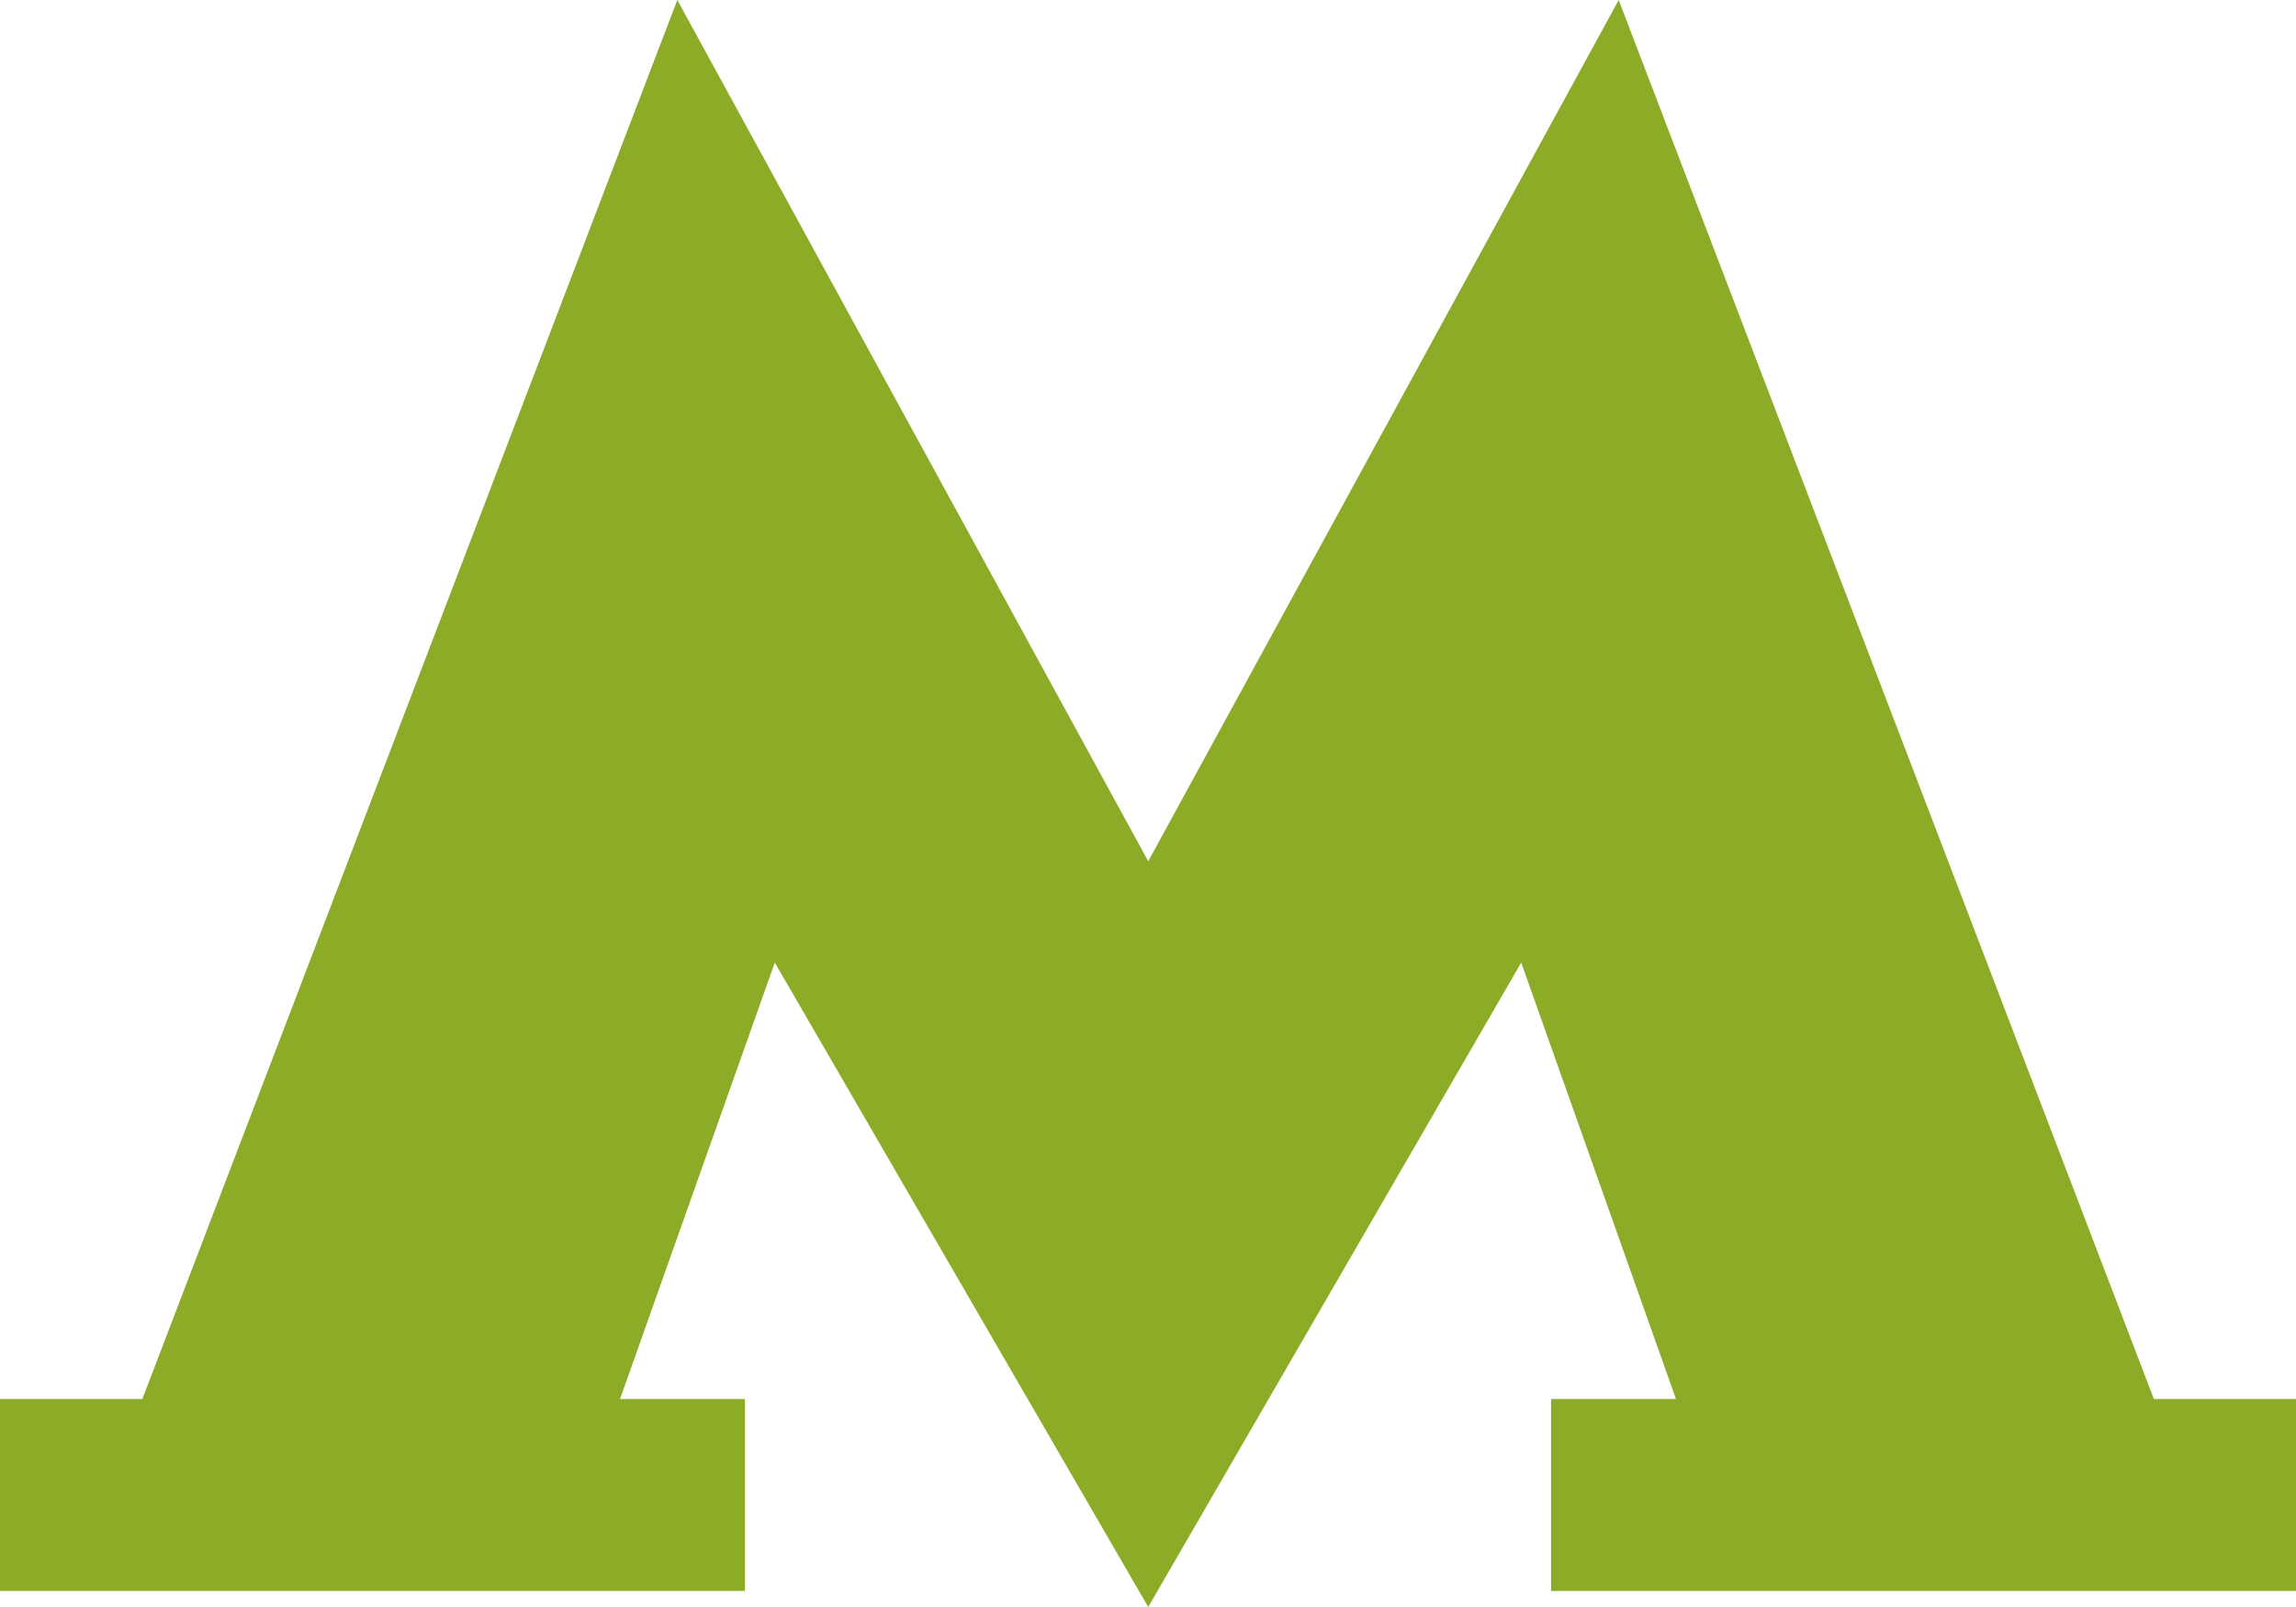 <?xml version="1.0" encoding="UTF-8"?> <svg xmlns="http://www.w3.org/2000/svg" width="20" height="14" viewBox="0 0 20 14" fill="none"> <g clip-path="url(#clip0_746_321)"> <path d="M10.002 14L13.251 8.386L14.599 12.188H13.511V13.86H20V12.188H18.762L14.1 0L10.002 7.503L5.9 0L1.24 12.188H0V13.86H6.489V12.188H5.401L6.749 8.386L10.002 14Z" fill="#8CAC27"></path> </g> <defs> <clipPath id="clip0_746_321"> <rect width="20" height="14" fill="white"></rect> </clipPath> </defs> </svg> 